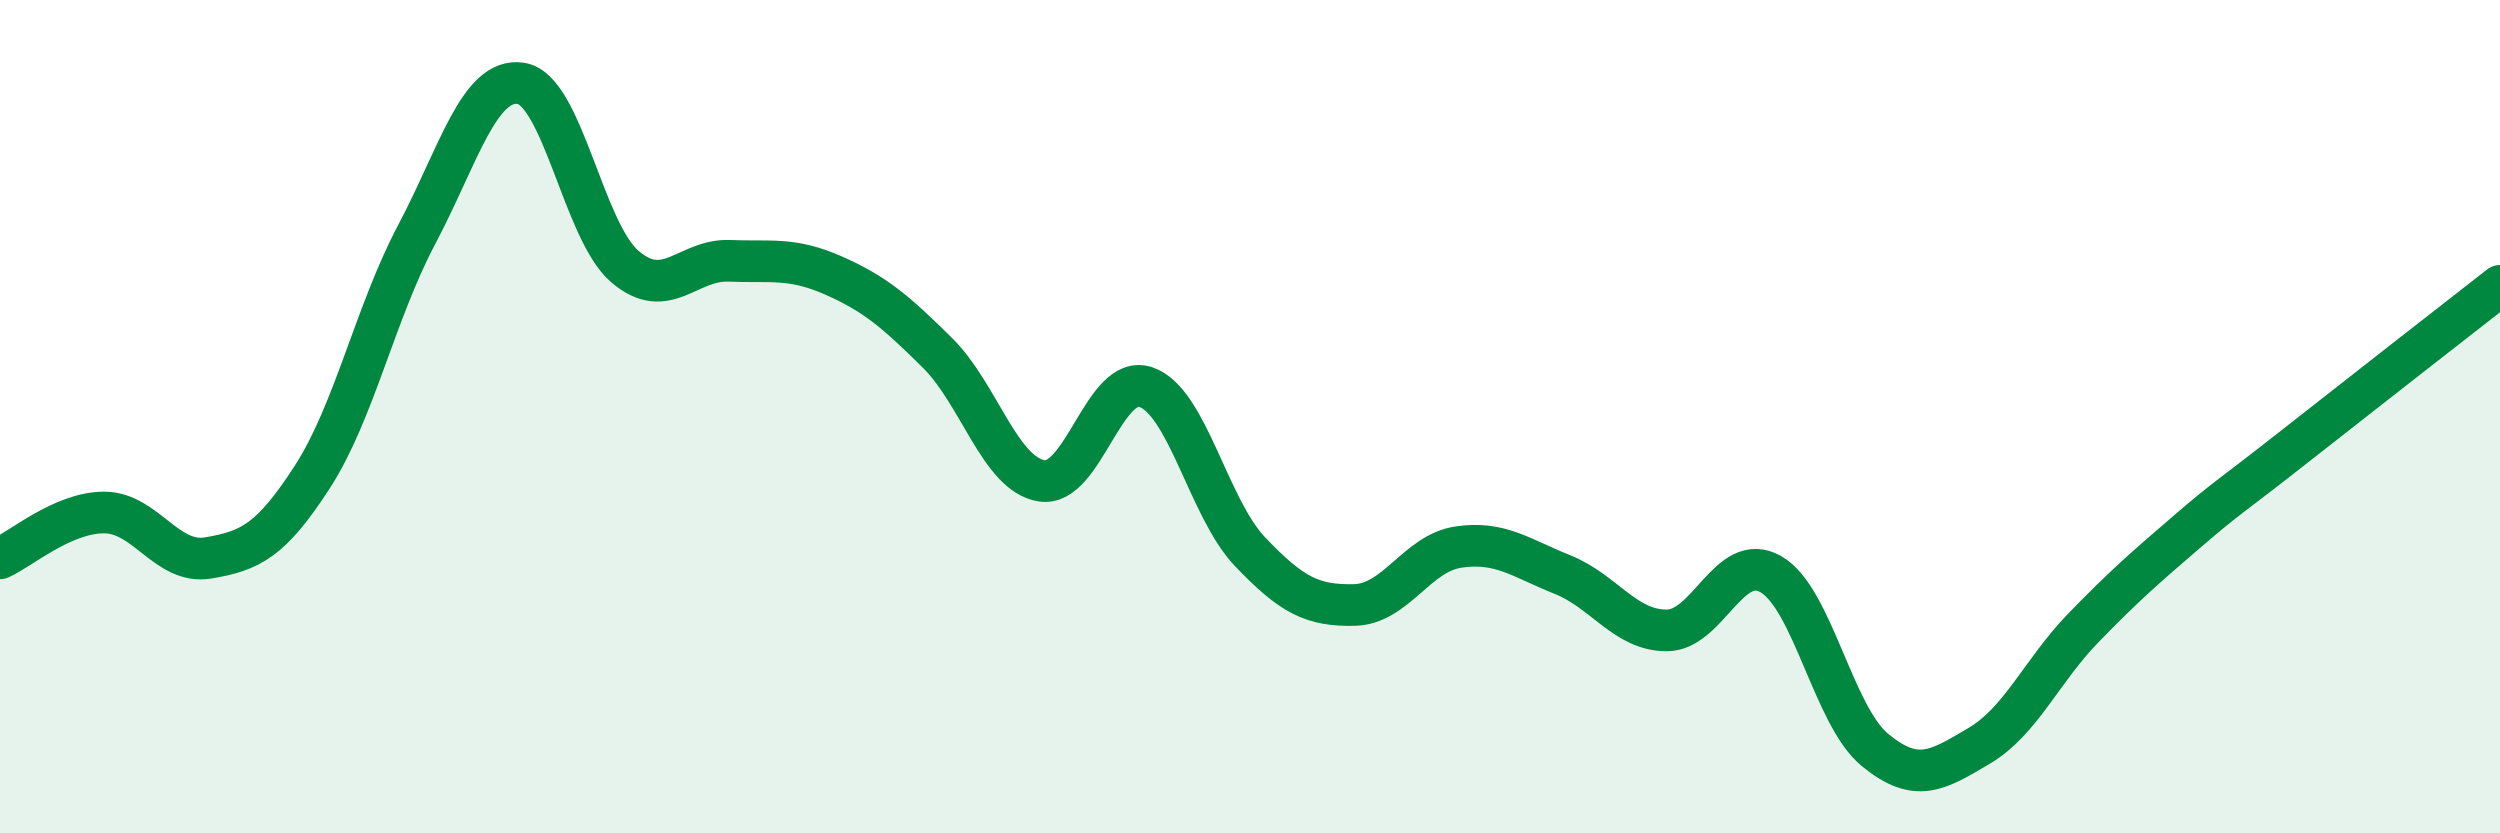 
    <svg width="60" height="20" viewBox="0 0 60 20" xmlns="http://www.w3.org/2000/svg">
      <path
        d="M 0,13.4 C 0.5,13.18 1.5,12.3 2.5,12.3 C 3.5,12.3 4,13.56 5,13.39 C 6,13.22 6.5,12.99 7.5,11.44 C 8.5,9.89 9,7.52 10,5.63 C 11,3.74 11.5,1.85 12.5,2 C 13.5,2.15 14,5.55 15,6.4 C 16,7.25 16.5,6.22 17.5,6.26 C 18.5,6.3 19,6.17 20,6.61 C 21,7.05 21.5,7.48 22.5,8.47 C 23.5,9.46 24,11.38 25,11.54 C 26,11.7 26.5,8.95 27.5,9.29 C 28.5,9.63 29,12.19 30,13.24 C 31,14.29 31.5,14.54 32.5,14.52 C 33.5,14.5 34,13.28 35,13.13 C 36,12.98 36.5,13.39 37.5,13.79 C 38.5,14.19 39,15.13 40,15.13 C 41,15.13 41.5,13.21 42.5,13.78 C 43.5,14.35 44,17.18 45,18 C 46,18.82 46.5,18.49 47.5,17.9 C 48.5,17.31 49,16.1 50,15.07 C 51,14.04 51.5,13.61 52.5,12.75 C 53.5,11.89 53.5,11.95 55,10.77 C 56.5,9.59 59,7.64 60,6.86L60 20L0 20Z"
        fill="#008740"
        opacity="0.1"
        stroke-linecap="round"
        stroke-linejoin="round"
      />
      <path
        d="M 0,13.4 C 0.5,13.18 1.5,12.3 2.5,12.3 C 3.5,12.3 4,13.56 5,13.39 C 6,13.22 6.5,12.99 7.5,11.44 C 8.5,9.89 9,7.52 10,5.63 C 11,3.74 11.5,1.85 12.5,2 C 13.5,2.15 14,5.55 15,6.4 C 16,7.25 16.5,6.22 17.5,6.26 C 18.5,6.3 19,6.17 20,6.61 C 21,7.05 21.5,7.48 22.5,8.47 C 23.5,9.46 24,11.38 25,11.54 C 26,11.7 26.5,8.95 27.5,9.29 C 28.5,9.63 29,12.19 30,13.24 C 31,14.29 31.5,14.54 32.5,14.52 C 33.5,14.5 34,13.28 35,13.13 C 36,12.98 36.5,13.39 37.5,13.79 C 38.5,14.19 39,15.13 40,15.13 C 41,15.13 41.5,13.21 42.5,13.78 C 43.5,14.35 44,17.18 45,18 C 46,18.82 46.5,18.49 47.5,17.9 C 48.5,17.31 49,16.1 50,15.07 C 51,14.04 51.5,13.61 52.5,12.75 C 53.5,11.89 53.5,11.95 55,10.77 C 56.5,9.59 59,7.64 60,6.86"
        stroke="#008740"
        stroke-width="1"
        fill="none"
        stroke-linecap="round"
        stroke-linejoin="round"
      />
    </svg>
  